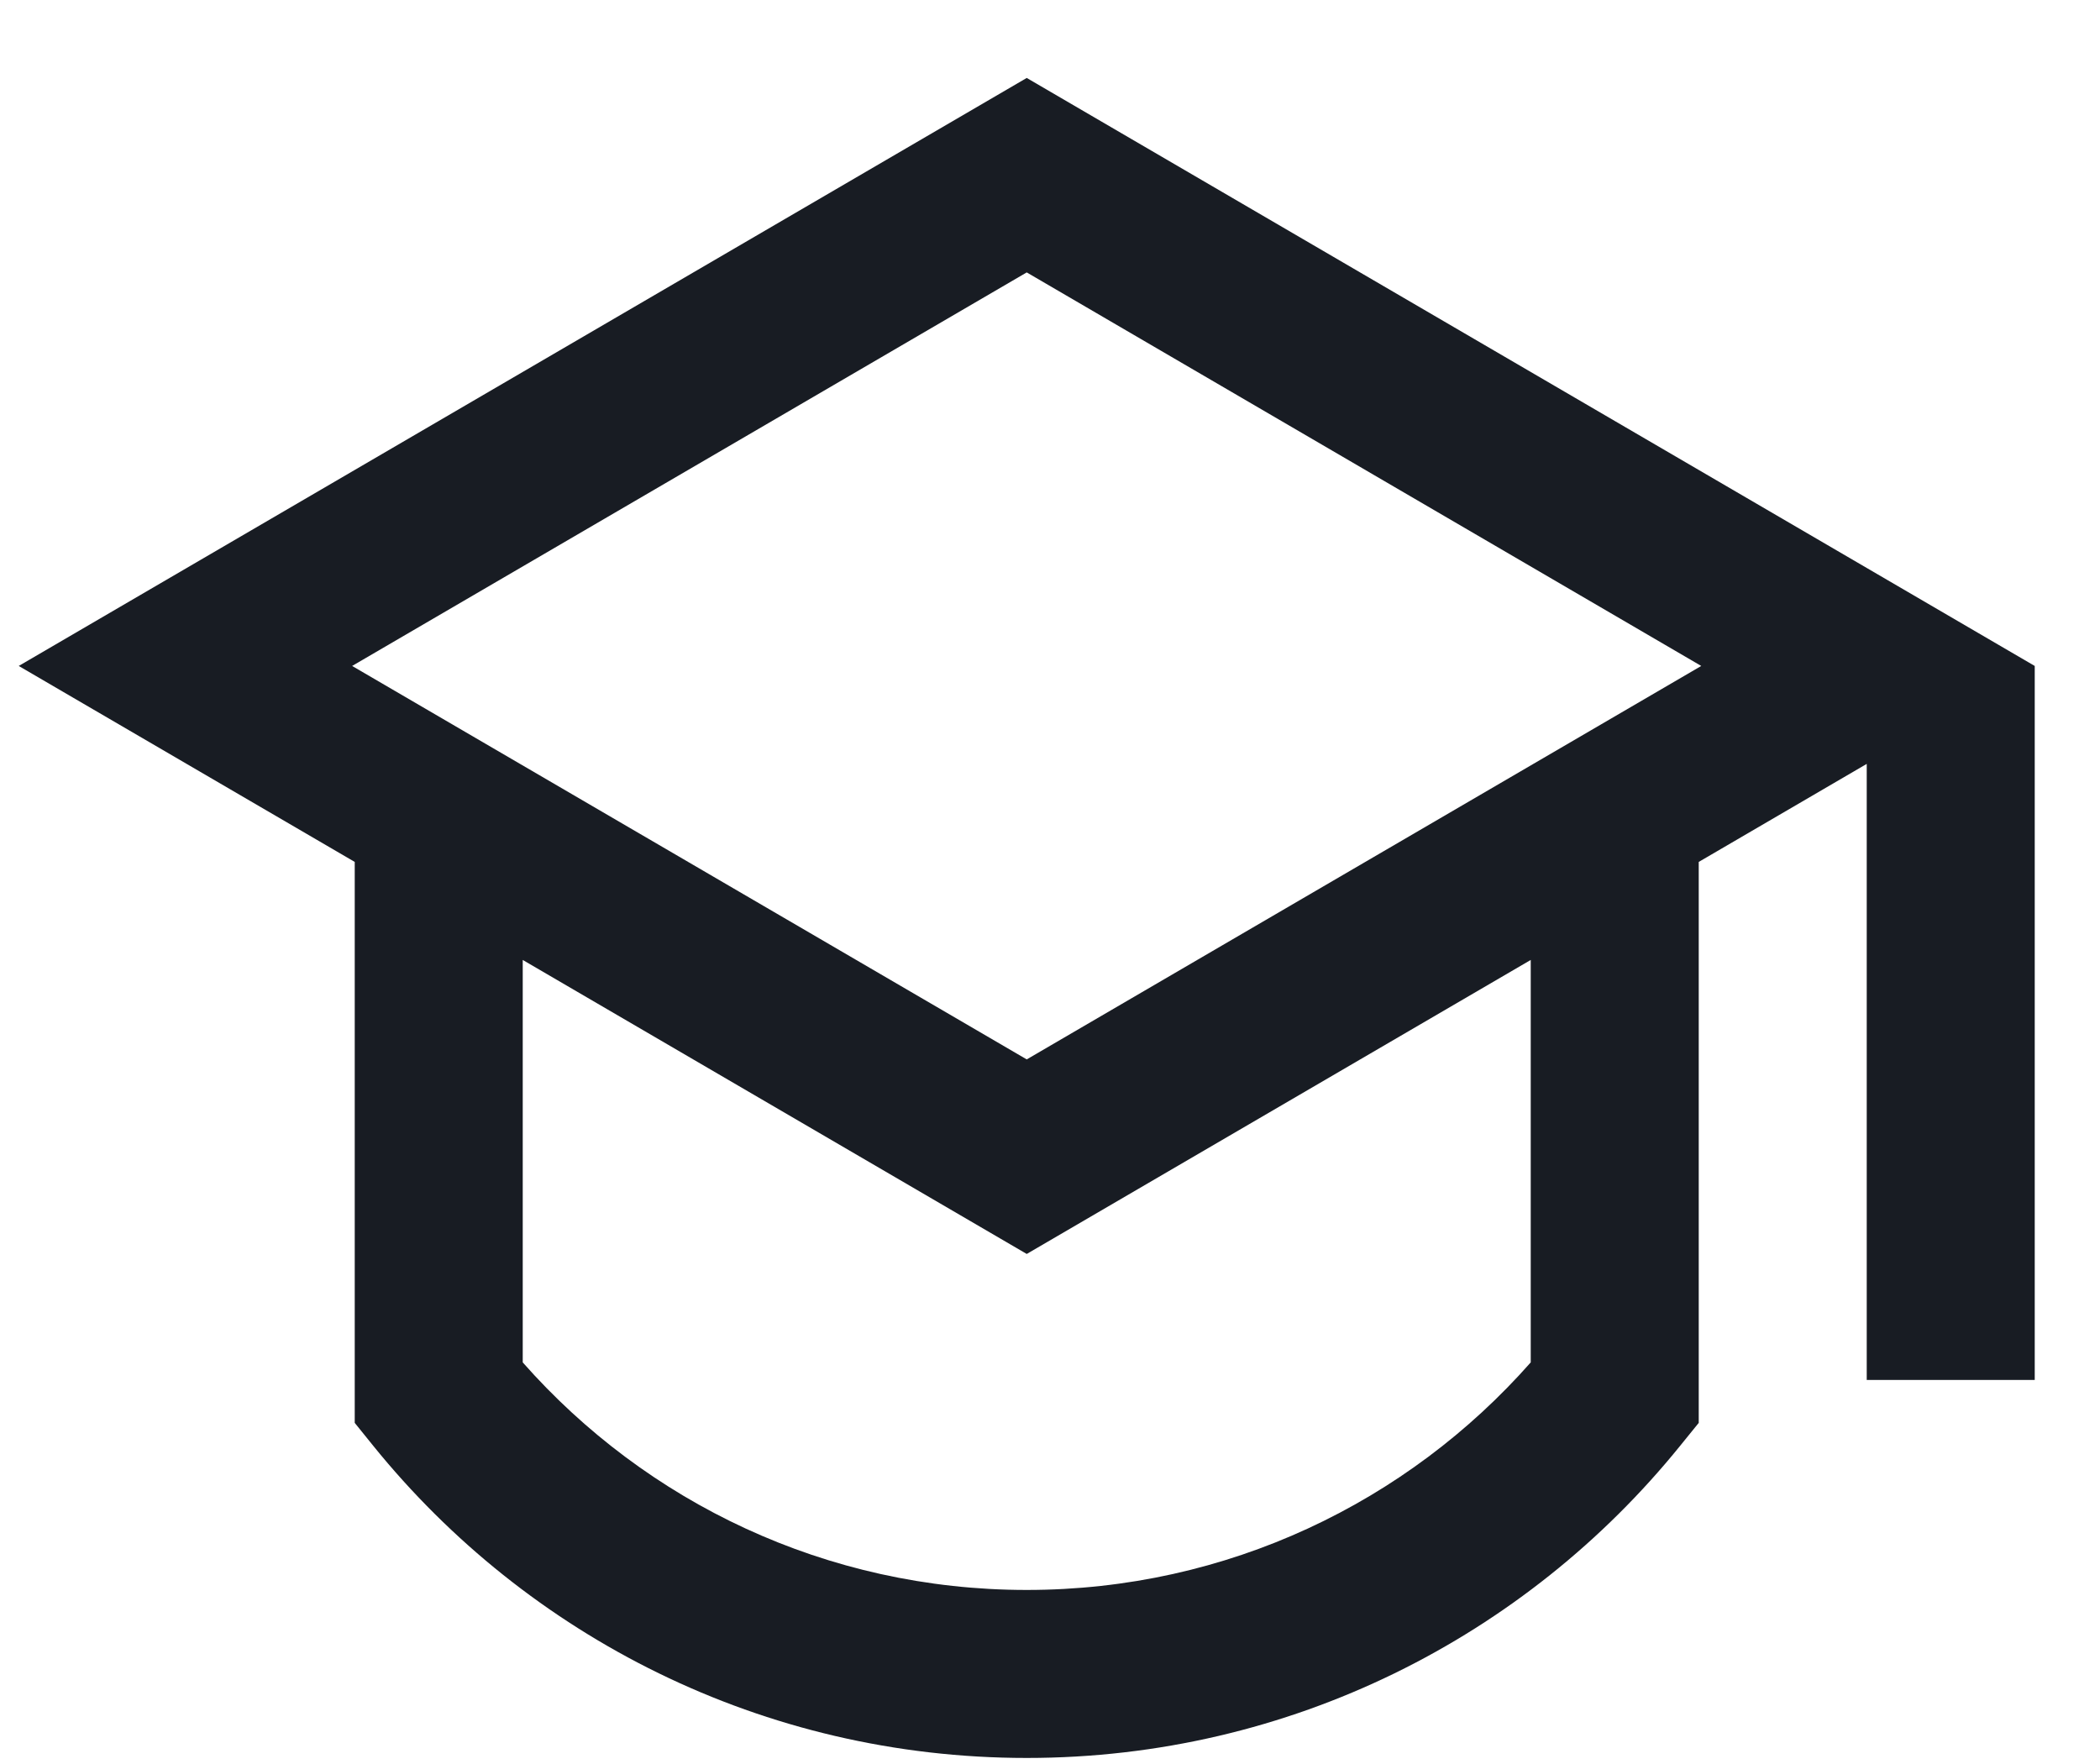 <?xml version="1.0" encoding="UTF-8"?> <svg xmlns="http://www.w3.org/2000/svg" width="25" height="21" viewBox="0 0 25 21" fill="none"><path d="M4.223 10.261L0.223 7.928L12.223 0.928L24.223 7.928V16.428H22.223V9.094L20.223 10.261V16.939L20 17.214C18.168 19.478 15.364 20.928 12.223 20.928C9.081 20.928 6.277 19.478 4.445 17.214L4.223 16.939V10.261ZM6.223 11.428V16.219C7.69 17.882 9.834 18.928 12.223 18.928C14.612 18.928 16.756 17.882 18.223 16.219V11.428L12.223 14.928L6.223 11.428ZM4.192 7.928L12.223 12.612L20.253 7.928L12.223 3.243L4.192 7.928Z" fill="#181C23"></path></svg> 